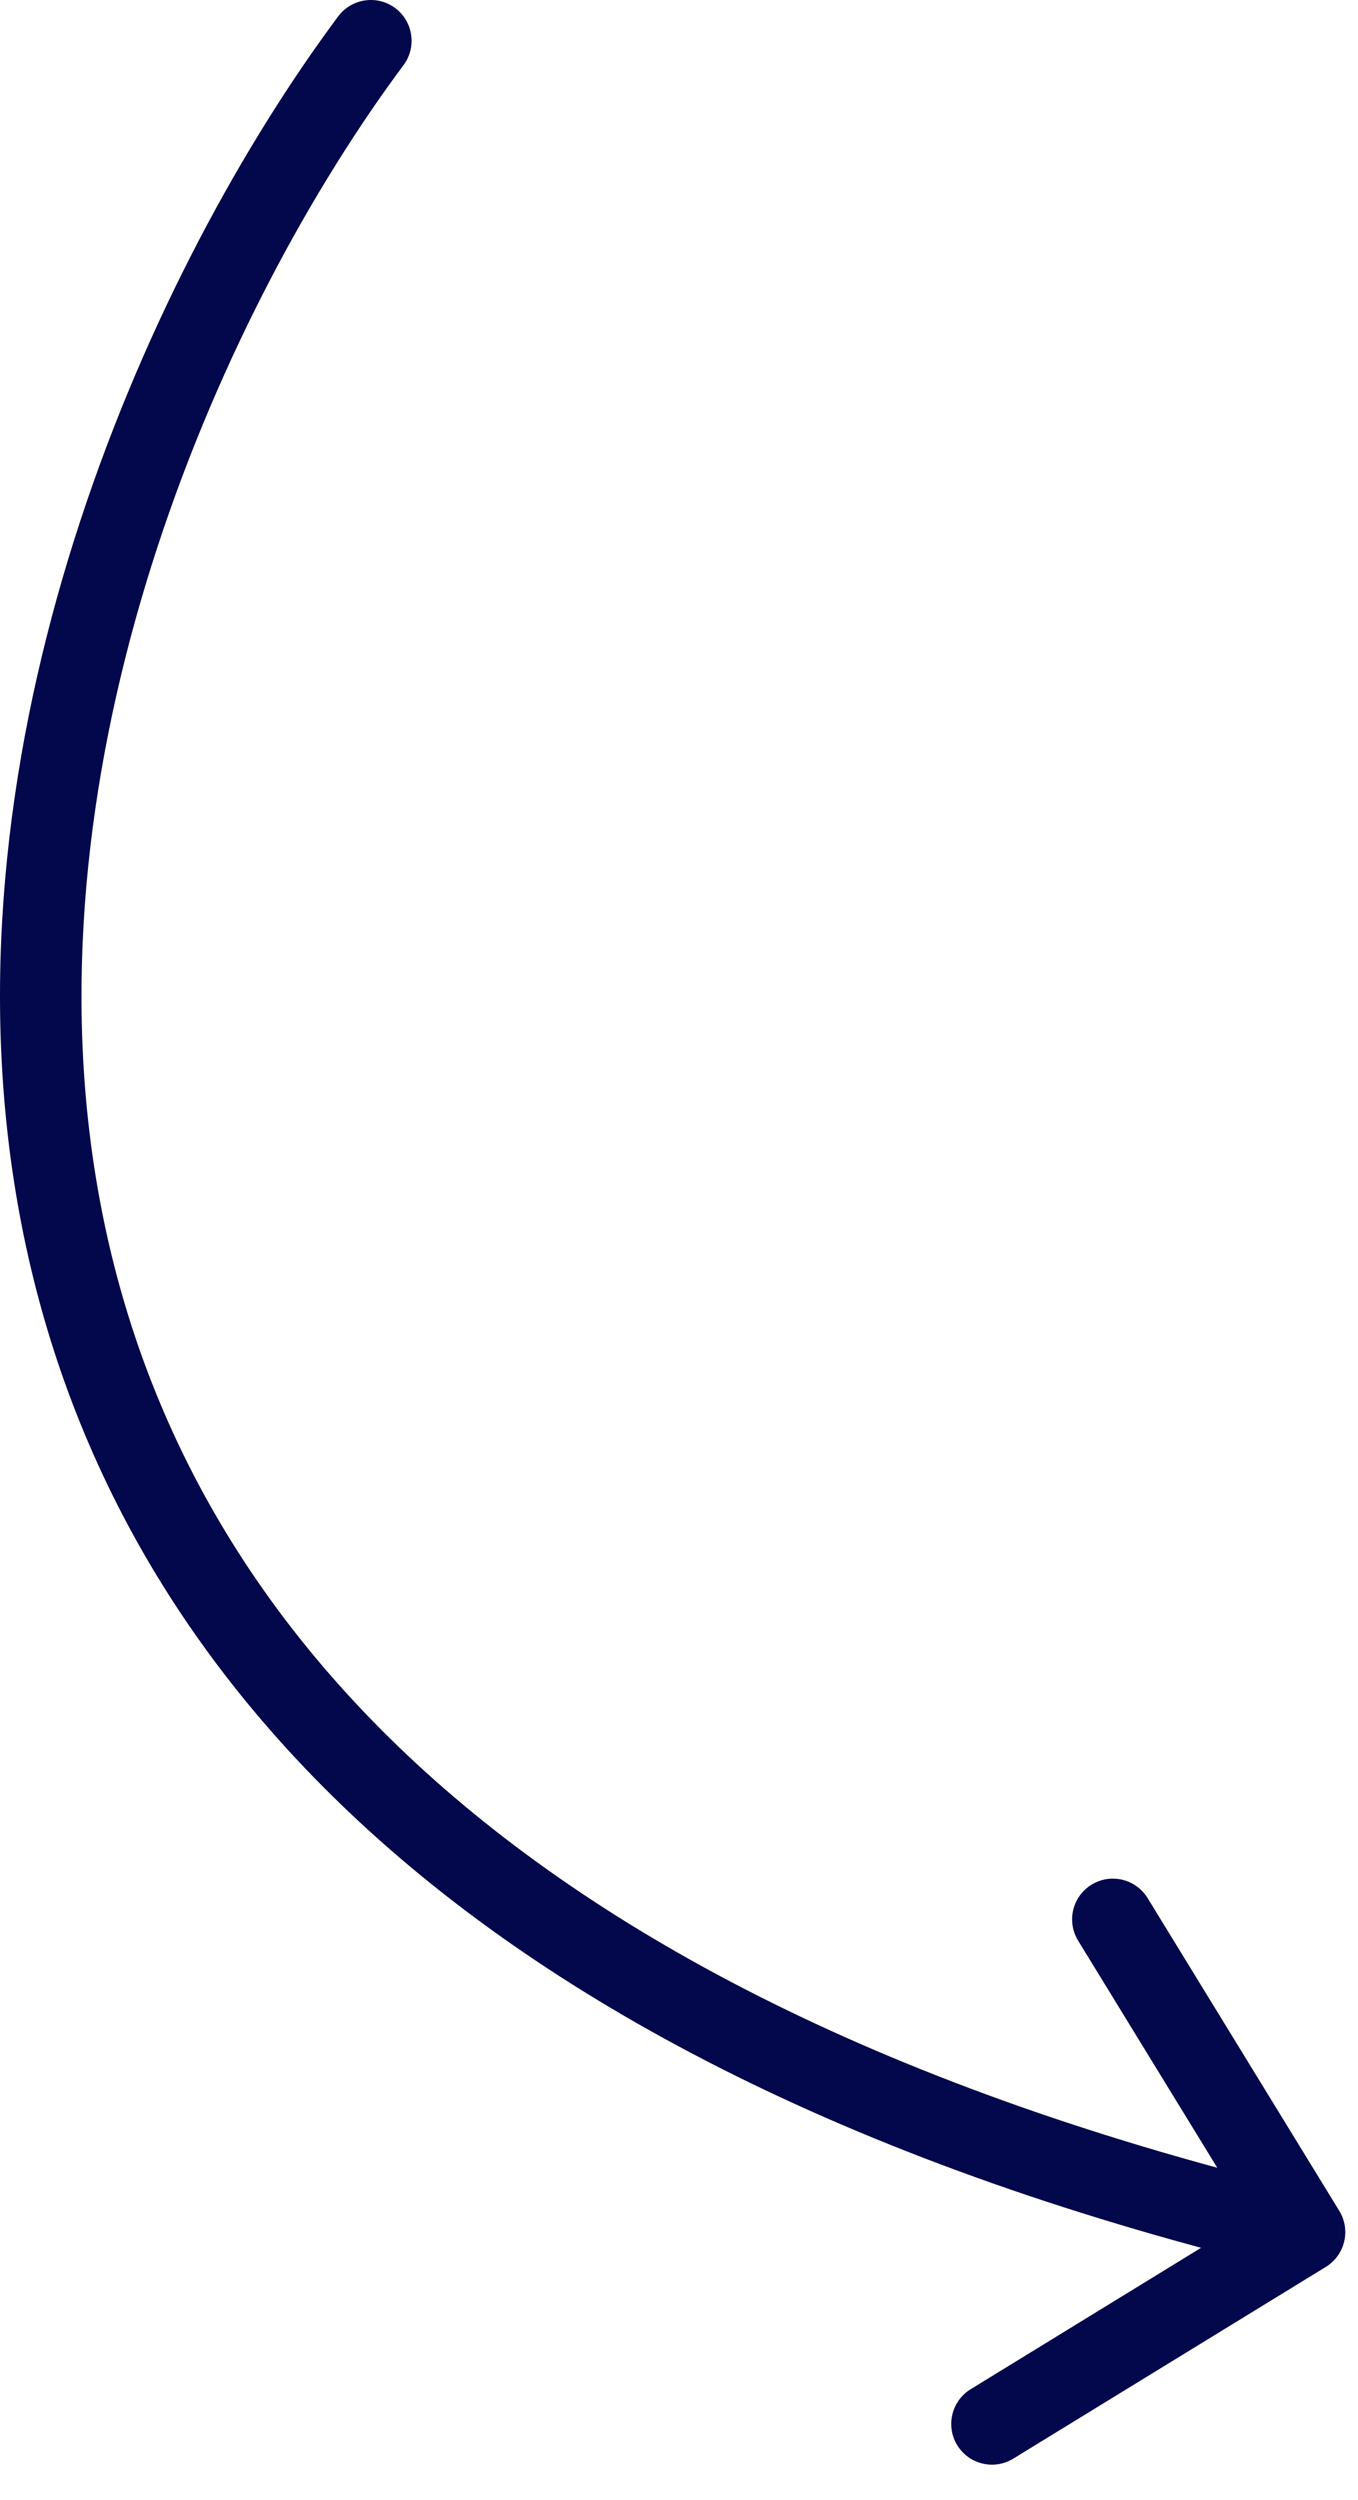 <svg width="25" height="46" viewBox="0 0 25 46" fill="none" xmlns="http://www.w3.org/2000/svg">
<path d="M6.225 0.302C6.473 -0.03 6.943 -0.099 7.275 0.148C7.607 0.396 7.676 0.866 7.429 1.198L6.827 0.75L6.225 0.302ZM24.655 40.679C24.872 41.032 24.761 41.494 24.408 41.711L18.654 45.239C18.301 45.456 17.839 45.345 17.622 44.992C17.406 44.639 17.517 44.177 17.87 43.961L22.984 40.824L19.848 35.709C19.631 35.356 19.742 34.894 20.095 34.678C20.448 34.461 20.91 34.572 21.127 34.925L24.655 40.679ZM6.827 0.75L7.429 1.198C4.113 5.651 0.582 13.63 1.717 21.357C2.281 25.196 3.998 28.989 7.497 32.293C11.005 35.605 16.341 38.46 24.191 40.342L24.016 41.071L23.841 41.8C15.814 39.876 10.217 36.924 6.467 33.383C2.709 29.834 0.843 25.728 0.233 21.575C-0.98 13.317 2.771 4.942 6.225 0.302L6.827 0.75Z" fill="#03084C"/>
</svg>
